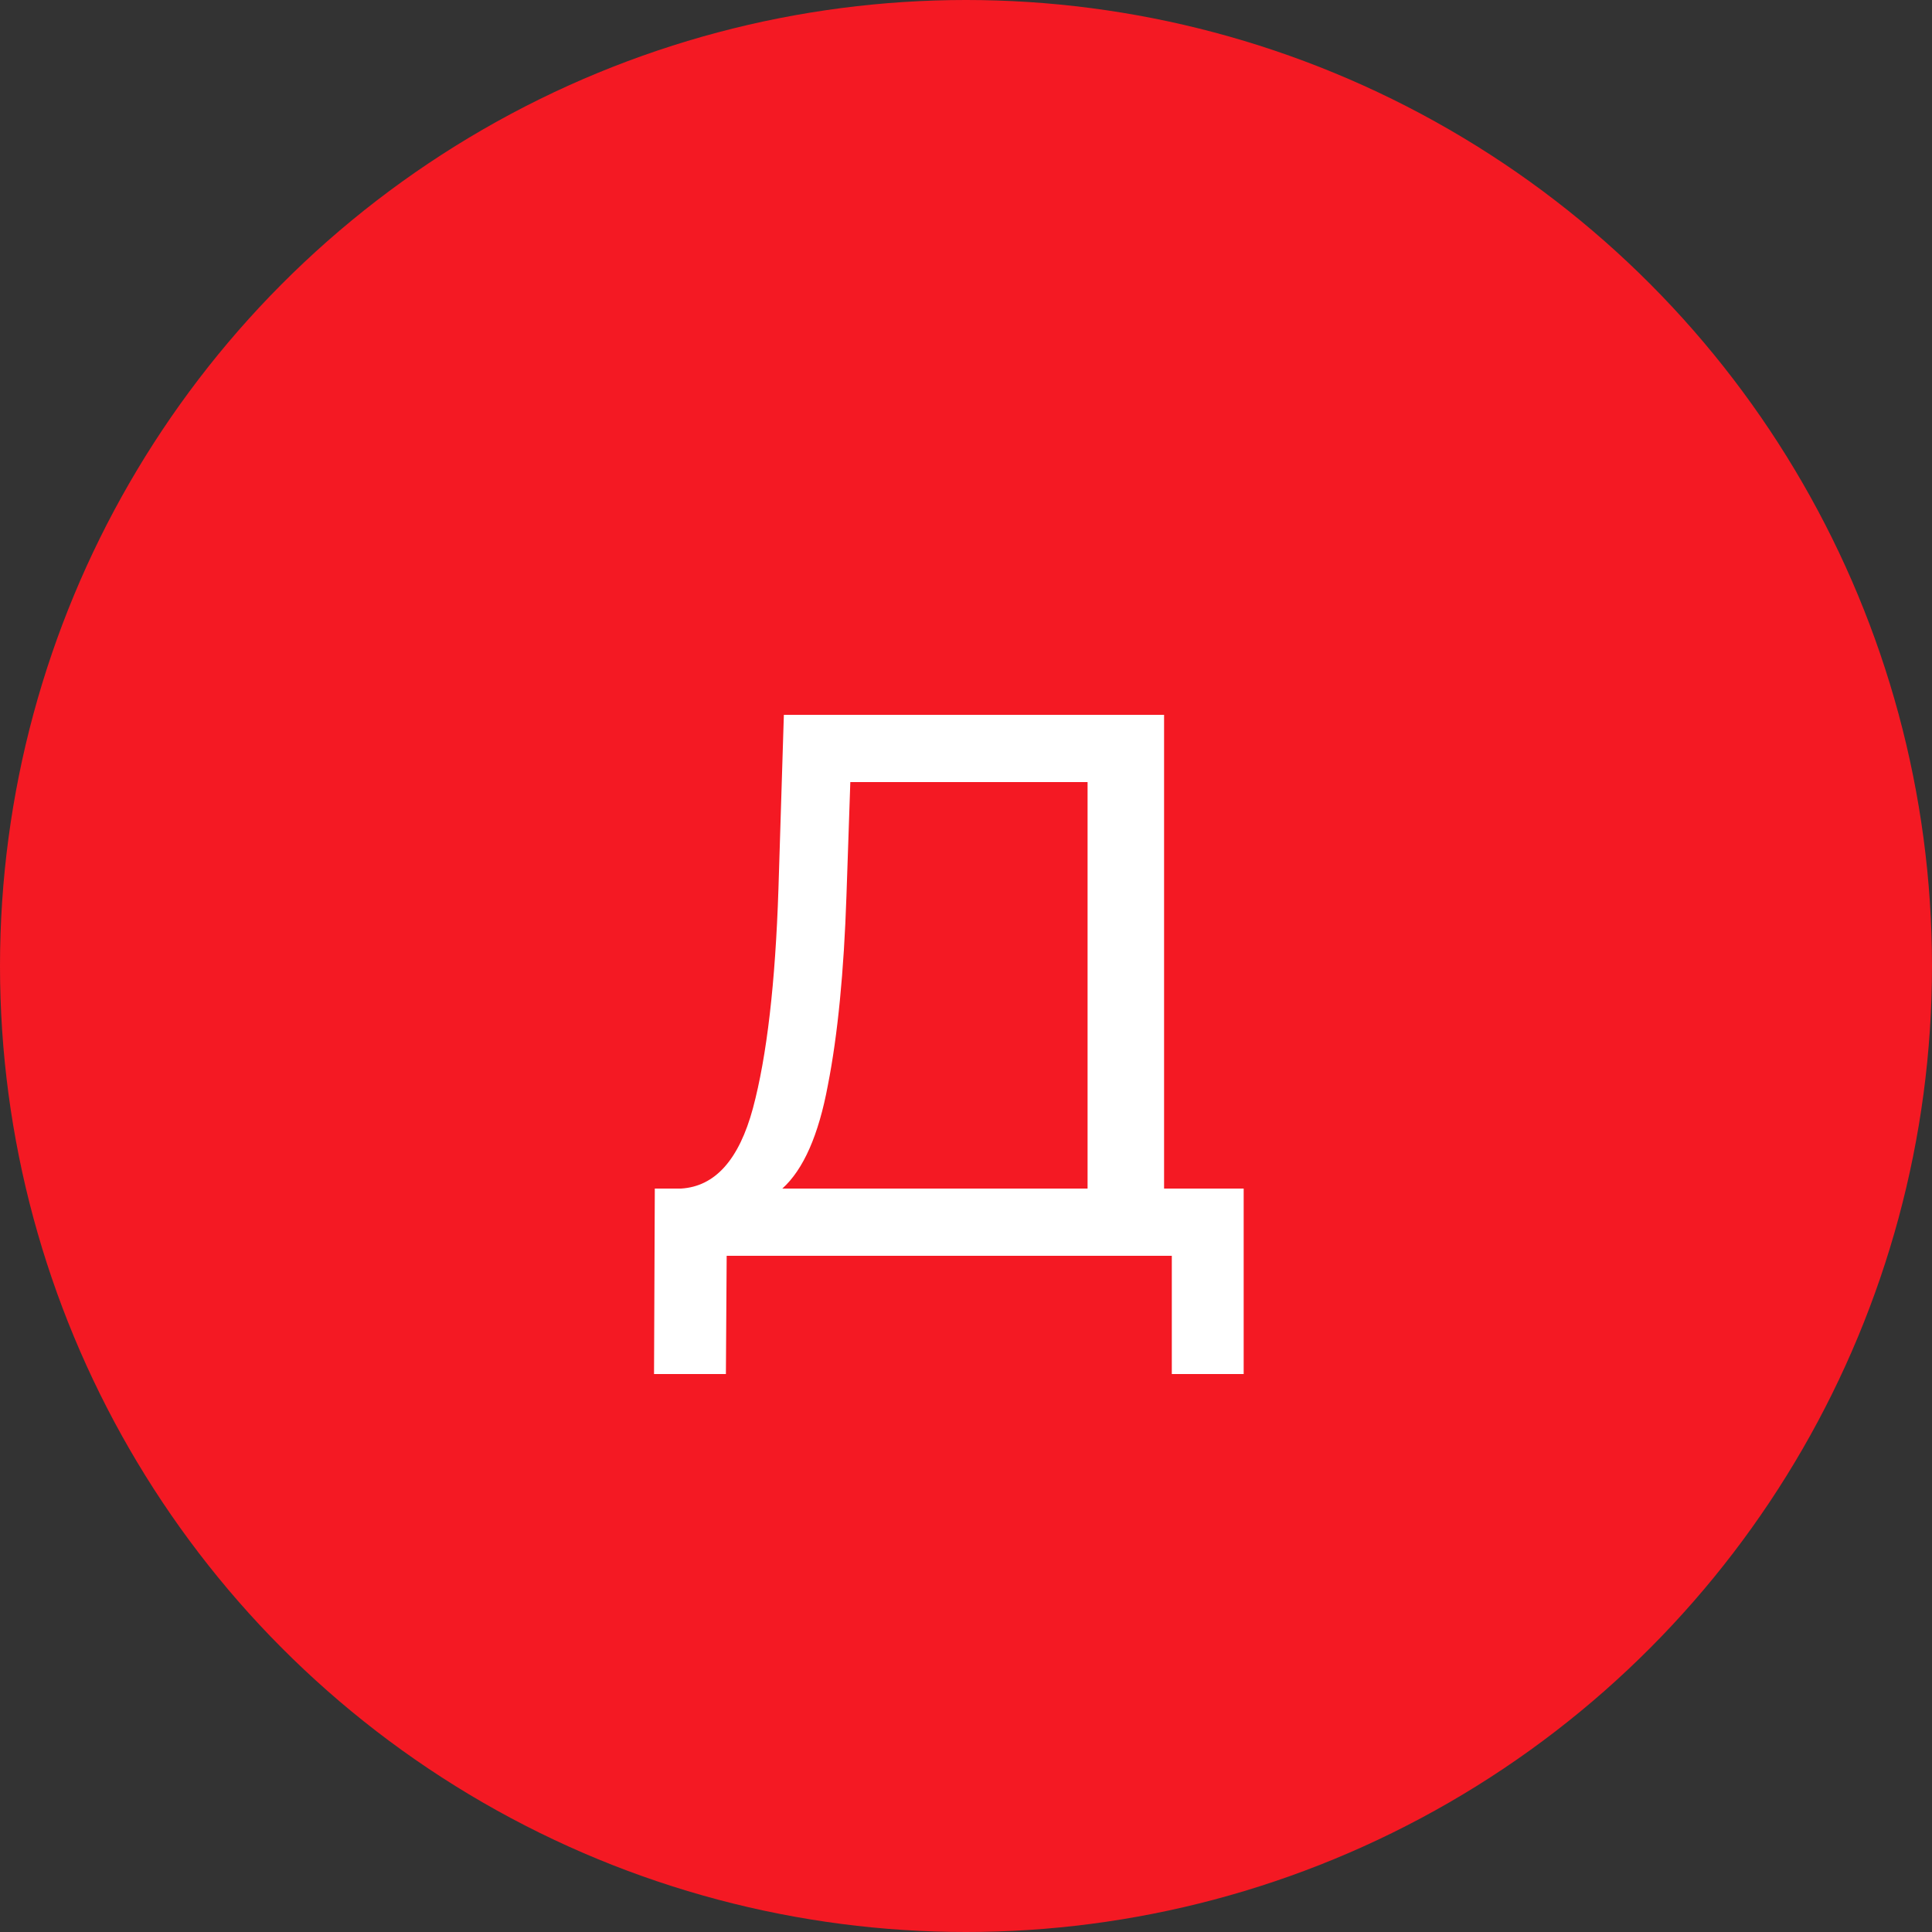 <?xml version="1.0" encoding="UTF-8"?> <svg xmlns="http://www.w3.org/2000/svg" width="40" height="40" viewBox="0 0 40 40" fill="none"><rect x="0" y="0" width="40" height="40" fill="#333333" stroke="none"/> <circle cx="20" cy="20" r="20" fill="#F41923"></circle> <path d="M25.749 24.608V28.448H24.261V26H15.045L15.029 28.448H13.541L13.557 24.608H14.101C14.805 24.565 15.301 24.011 15.589 22.944C15.877 21.867 16.053 20.352 16.117 18.4L16.229 14.8H24.101V24.608H25.749ZM17.525 18.544C17.472 20.123 17.344 21.429 17.141 22.464C16.949 23.499 16.635 24.213 16.197 24.608H22.517V16.192H17.605L17.525 18.544Z" fill="white"></path> </svg> 